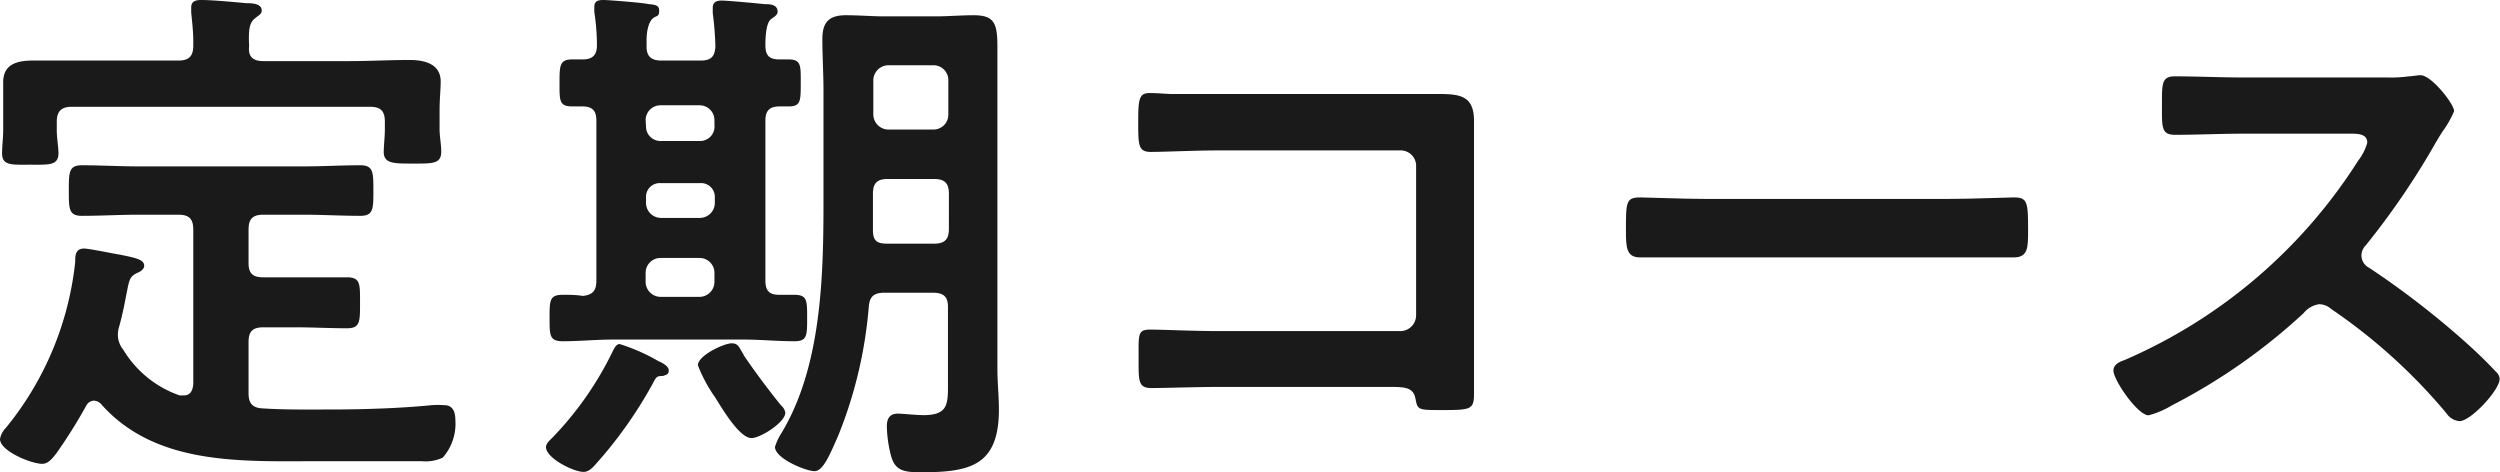 <svg xmlns="http://www.w3.org/2000/svg" viewBox="0 0 132.97 25.12"><defs><style>.cls-1{fill:#1a1a1a;}</style></defs><g id="レイヤー_2" data-name="レイヤー 2"><g id="text"><path class="cls-1" d="M5,21.31a.48.48,0,0,0-.42.28A27.39,27.39,0,0,1,3,24.11c-.2.25-.42.56-.76.56C1.68,24.67,0,24,0,23.35a1.13,1.13,0,0,1,.31-.59A16.72,16.72,0,0,0,4,13.94c0-.33,0-.72.47-.72.28,0,1.6.28,1.94.33.81.17,1.26.25,1.26.59,0,.17-.2.31-.34.36-.42.2-.45.34-.59,1.07-.08.39-.17.95-.39,1.76a1.51,1.51,0,0,0-.08.51,1.24,1.24,0,0,0,.28.75,5.67,5.67,0,0,0,3,2.44c.09,0,.17,0,.23,0,.36,0,.47-.28.5-.59V12.21c0-.56-.22-.79-.78-.79H7.36c-1,0-2,.06-3,.06-.7,0-.7-.36-.7-1.34s0-1.35.7-1.35c1,0,2,.06,3,.06h8.8c1,0,2-.06,3-.06.7,0,.7.37.7,1.35s0,1.34-.7,1.34c-1,0-2-.06-3-.06H14c-.56,0-.78.23-.78.79V14c0,.53.22.75.78.75h1.79c.9,0,1.77,0,2.66,0,.73,0,.7.36.7,1.37s0,1.34-.7,1.34c-.89,0-1.76-.05-2.66-.05H14c-.56,0-.78.22-.78.78v2.72c0,.5.17.78.73.81,1.2.08,2.4.06,3.61.06,1.71,0,3.69-.06,5.4-.23a4.86,4.86,0,0,1,.67,0c.48,0,.59.4.59.79a2.73,2.73,0,0,1-.67,2,2.16,2.16,0,0,1-1.12.19c-.92,0-1.85,0-2.77,0h-2.8c-3.95,0-8.54.25-11.45-3A.56.56,0,0,0,5,21.31ZM14,3.25h4.59c1.07,0,2.13-.06,3.2-.06.78,0,1.65.2,1.65,1.15,0,.39-.06.92-.06,1.54v1c0,.33.09.87.09,1.17,0,.68-.45.65-1.57.65-.95,0-1.49,0-1.49-.62,0-.31.06-.81.06-1.2V6.47c0-.56-.22-.79-.78-.79H3.81c-.53,0-.79.23-.79.79v.47c0,.4.09.9.09,1.21,0,.67-.53.61-1.51.61S.11,8.82.11,8.15c0-.37.06-.84.06-1.21V5.88c0-.73,0-1.23,0-1.51,0-1,.81-1.15,1.6-1.15,1.09,0,2.15,0,3.22,0h4.5c.56,0,.79-.23.79-.79V2.18c0-.5-.06-1-.11-1.51,0-.08,0-.19,0-.28,0-.33.25-.39.53-.39.62,0,1.76.11,2.41.17.25,0,.81,0,.81.39,0,.2-.17.25-.36.42-.34.25-.34.76-.31,1.48C13.19,3,13.44,3.25,14,3.25Z"/><path class="cls-1" d="M35.25,20c-.28,0-.33,0-.53.4a22.93,22.93,0,0,1-3,4.25c-.17.2-.4.45-.68.45-.53,0-2-.73-2-1.32,0-.19.2-.36.31-.47a17.62,17.62,0,0,0,3.25-4.65c.08-.14.17-.36.36-.36a10.12,10.12,0,0,1,2.08.92c.16.06.53.25.53.48S35.42,19.94,35.25,20Zm-3.53-5V6.41c0-.53-.22-.75-.75-.75h-.53c-.7,0-.68-.31-.68-1.24s0-1.26.68-1.26H31c.53,0,.75-.25.75-.75A11.77,11.77,0,0,0,31.61.64c0-.08,0-.19,0-.28,0-.3.2-.36.48-.36s2,.14,2.3.2.67,0,.67.36-.14.25-.34.42-.33.62-.33,1.15v.36c0,.53.28.73.78.73h2.1c.56,0,.76-.22.78-.78A16.93,16.93,0,0,0,37.91.7c0-.08,0-.2,0-.28,0-.31.2-.39.48-.39s1.82.14,2.27.19c.25,0,.7,0,.7.4,0,.16-.14.25-.34.39s-.31.61-.31,1.4c0,.53.2.75.73.75h.48c.7,0,.67.31.67,1.26s0,1.24-.64,1.24h-.48c-.53,0-.76.22-.76.75v8.51c0,.54.2.76.73.76l.79,0c.7,0,.7.28.7,1.23s0,1.24-.68,1.24c-.92,0-1.82-.09-2.71-.09H32.62c-.9,0-1.79.09-2.69.09-.7,0-.7-.31-.7-1.24s0-1.23.7-1.23c.31,0,.73,0,1.07.06C31.53,15.68,31.72,15.46,31.72,14.92Zm2.64-8.28a.77.77,0,0,0,.78.78h2.1A.77.77,0,0,0,38,6.64V6.38a.79.79,0,0,0-.78-.78h-2.1a.79.79,0,0,0-.78.78Zm0,4.08a.8.8,0,0,0,.78.79h2.1a.8.8,0,0,0,.78-.79v-.3a.73.73,0,0,0-.78-.76h-2.1a.73.73,0,0,0-.78.76ZM38,14.5a.79.79,0,0,0-.78-.78h-2.1a.79.79,0,0,0-.78.78V15a.8.8,0,0,0,.78.79h2.1A.8.8,0,0,0,38,15Zm1.54,4.37c.59.87,1.32,1.85,2,2.69a.65.65,0,0,1,.23.39c0,.51-1.32,1.35-1.8,1.35-.64,0-1.56-1.57-1.93-2.16a7.8,7.8,0,0,1-.92-1.71c0-.53,1.4-1.17,1.79-1.17S39.31,18.51,39.56,18.87Zm7.51-3.3c-.56,0-.79.19-.84.73a23.34,23.34,0,0,1-1.63,6.88c-.47,1.07-.81,1.88-1.26,1.88s-2.1-.67-2.1-1.29a3,3,0,0,1,.34-.73c2.13-3.52,2.24-8.31,2.24-12.32V4.82c0-.9-.06-1.82-.06-2.75S44.13.81,45,.81c.7,0,1.38.06,2,.06h2.77c.67,0,1.34-.06,2-.06,1.09,0,1.28.39,1.28,1.65,0,.56,0,1.35,0,2.36V19.63c0,.73.08,1.43.08,2.15,0,3-1.54,3.34-4.17,3.34-1,0-1.4-.14-1.6-1a6.56,6.56,0,0,1-.19-1.45c0-.39.14-.67.58-.67.23,0,1,.08,1.38.08,1.34,0,1.29-.64,1.29-1.76v-4c0-.53-.23-.75-.79-.75Zm.17-6.05c-.56,0-.79.22-.79.78v.12c0,.58,0,1.2,0,1.82s.26.72.79.72h2.46c.56,0,.79-.22.79-.78V10.3c0-.56-.23-.78-.79-.78Zm2.43-2.63a.79.79,0,0,0,.79-.79V4.26a.79.79,0,0,0-.79-.79H47.24a.81.81,0,0,0-.79.79V6.1a.81.81,0,0,0,.79.79Z"/><path class="cls-1" d="M74.4,5c.72,0,1.42,0,2.15,0,1.12,0,1.85.11,1.85,1.43,0,.84,0,1.68,0,2.52V18.4c0,.84,0,1.7,0,2.54s-.17.87-1.68.87c-1.29,0-1.32,0-1.43-.59s-.5-.64-1.34-.64h-9.1c-1.23,0-2.89.06-3.61.06s-.68-.4-.68-1.63-.05-1.48.62-1.48,2.3.08,3.64.08h9.66a.84.84,0,0,0,.84-.84V8.85A.82.82,0,0,0,74.48,8H64.82c-1.2,0-2.91.08-3.61.08s-.67-.39-.67-1.79c0-1.12.11-1.34.61-1.34S62,5,62.36,5c.81,0,1.62,0,2.43,0Z"/><path class="cls-1" d="M103.61,10.58c1.29,0,3.11-.08,3.48-.08.75,0,.78.22.78,1.76,0,.9,0,1.43-.76,1.43-1.17,0-2.35,0-3.5,0H90.73c-1.14,0-2.32,0-3.5,0-.72,0-.75-.53-.75-1.4,0-1.57,0-1.79.78-1.79.37,0,2.3.08,3.47.08Z"/><path class="cls-1" d="M126.92,4.12a7,7,0,0,0,1.2-.06c.17,0,.45-.06.62-.06.59,0,1.79,1.54,1.79,1.91A5.31,5.31,0,0,1,129.91,7c-.16.25-.33.53-.44.73a41,41,0,0,1-3.64,5.32.78.78,0,0,0-.23.53.75.75,0,0,0,.42.67,45.47,45.47,0,0,1,4.73,3.61c.68.59,1.38,1.24,2,1.91a.53.53,0,0,1,.2.39c0,.59-1.54,2.24-2.13,2.24a.93.93,0,0,1-.7-.42A29.81,29.81,0,0,0,124,16.44a1,1,0,0,0-.64-.26,1.3,1.3,0,0,0-.84.48,31.48,31.48,0,0,1-7,4.9,4.73,4.73,0,0,1-1.24.53c-.58,0-1.87-1.87-1.87-2.38,0-.33.33-.47.59-.56A27.73,27.73,0,0,0,125.43,8.54a2.75,2.75,0,0,0,.48-.95c0-.42-.39-.48-.81-.48h-5.8c-1.2,0-2.41.06-3.61.06-.76,0-.7-.42-.7-1.71,0-1,0-1.4.67-1.4,1.21,0,2.41.06,3.64.06Z"/></g></g></svg>